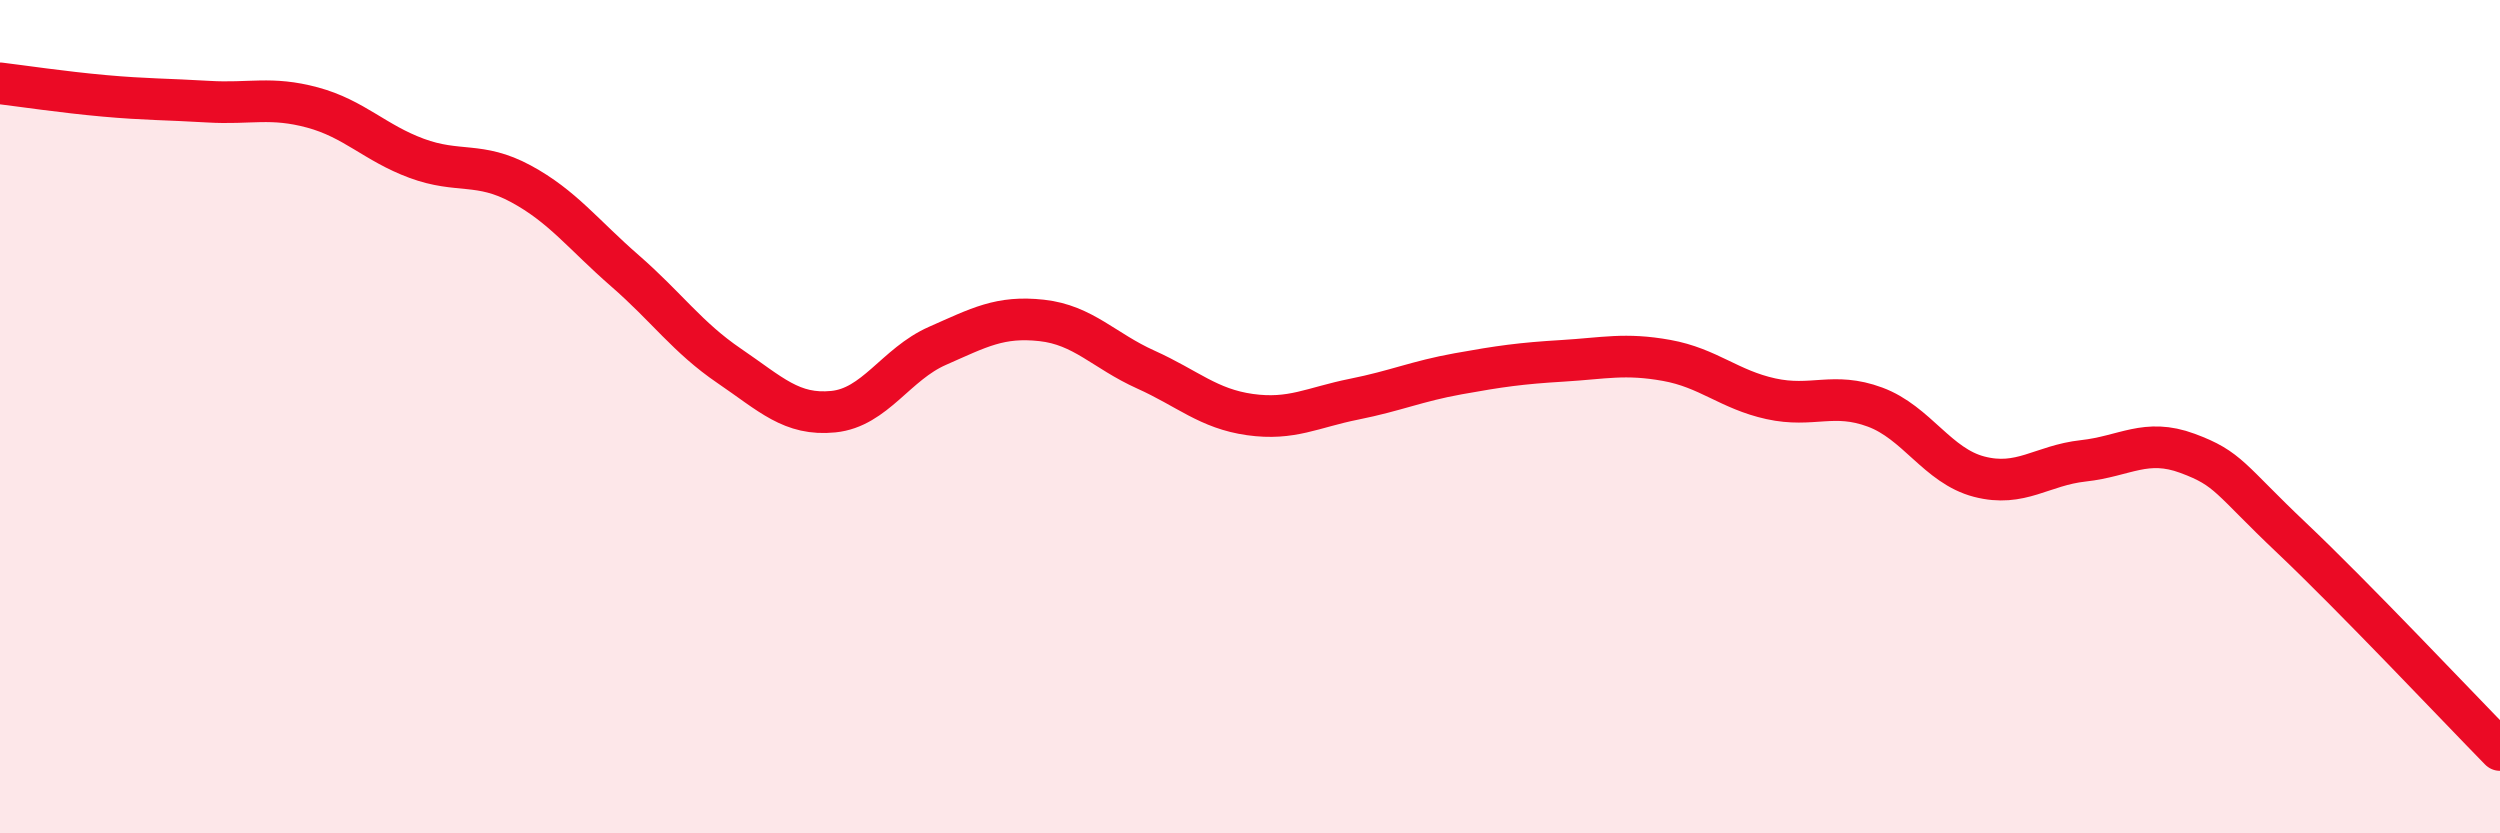 
    <svg width="60" height="20" viewBox="0 0 60 20" xmlns="http://www.w3.org/2000/svg">
      <path
        d="M 0,2 C 0.5,2.06 1.5,2.21 2.5,2.3 C 3.5,2.39 4,2.38 5,2.44 C 6,2.5 6.5,2.31 7.5,2.58 C 8.5,2.85 9,3.43 10,3.8 C 11,4.17 11.5,3.87 12.5,4.41 C 13.5,4.95 14,5.63 15,6.5 C 16,7.37 16.5,8.1 17.5,8.78 C 18.5,9.46 19,9.98 20,9.88 C 21,9.78 21.5,8.74 22.5,8.3 C 23.5,7.86 24,7.58 25,7.69 C 26,7.8 26.5,8.42 27.5,8.87 C 28.5,9.32 29,9.81 30,9.95 C 31,10.09 31.5,9.78 32.5,9.58 C 33.5,9.38 34,9.15 35,8.97 C 36,8.79 36.5,8.72 37.5,8.66 C 38.5,8.6 39,8.47 40,8.65 C 41,8.83 41.5,9.35 42.5,9.57 C 43.5,9.79 44,9.4 45,9.77 C 46,10.14 46.5,11.18 47.5,11.44 C 48.5,11.7 49,11.17 50,11.06 C 51,10.95 51.5,10.51 52.5,10.88 C 53.5,11.25 53.5,11.49 55,12.91 C 56.5,14.33 59,16.98 60,18L60 20L0 20Z"
        fill="#EB0A25"
        opacity="0.1"
        stroke-linecap="round"
        stroke-linejoin="round"
      />
      <path
        d="M 0,2 C 0.5,2.06 1.5,2.21 2.5,2.3 C 3.5,2.39 4,2.38 5,2.44 C 6,2.5 6.5,2.31 7.5,2.58 C 8.5,2.85 9,3.43 10,3.8 C 11,4.17 11.5,3.87 12.5,4.41 C 13.5,4.95 14,5.63 15,6.5 C 16,7.37 16.5,8.1 17.5,8.78 C 18.5,9.46 19,9.98 20,9.88 C 21,9.78 21.5,8.74 22.5,8.3 C 23.5,7.86 24,7.58 25,7.69 C 26,7.8 26.5,8.42 27.5,8.87 C 28.5,9.32 29,9.81 30,9.95 C 31,10.09 31.5,9.78 32.5,9.58 C 33.5,9.38 34,9.15 35,8.97 C 36,8.79 36.5,8.72 37.5,8.66 C 38.5,8.6 39,8.47 40,8.65 C 41,8.83 41.5,9.35 42.5,9.57 C 43.5,9.79 44,9.4 45,9.77 C 46,10.14 46.5,11.18 47.5,11.44 C 48.5,11.7 49,11.17 50,11.06 C 51,10.95 51.5,10.51 52.5,10.88 C 53.5,11.25 53.5,11.49 55,12.91 C 56.5,14.33 59,16.98 60,18"
        stroke="#EB0A25"
        stroke-width="1"
        fill="none"
        stroke-linecap="round"
        stroke-linejoin="round"
      />
    </svg>
  